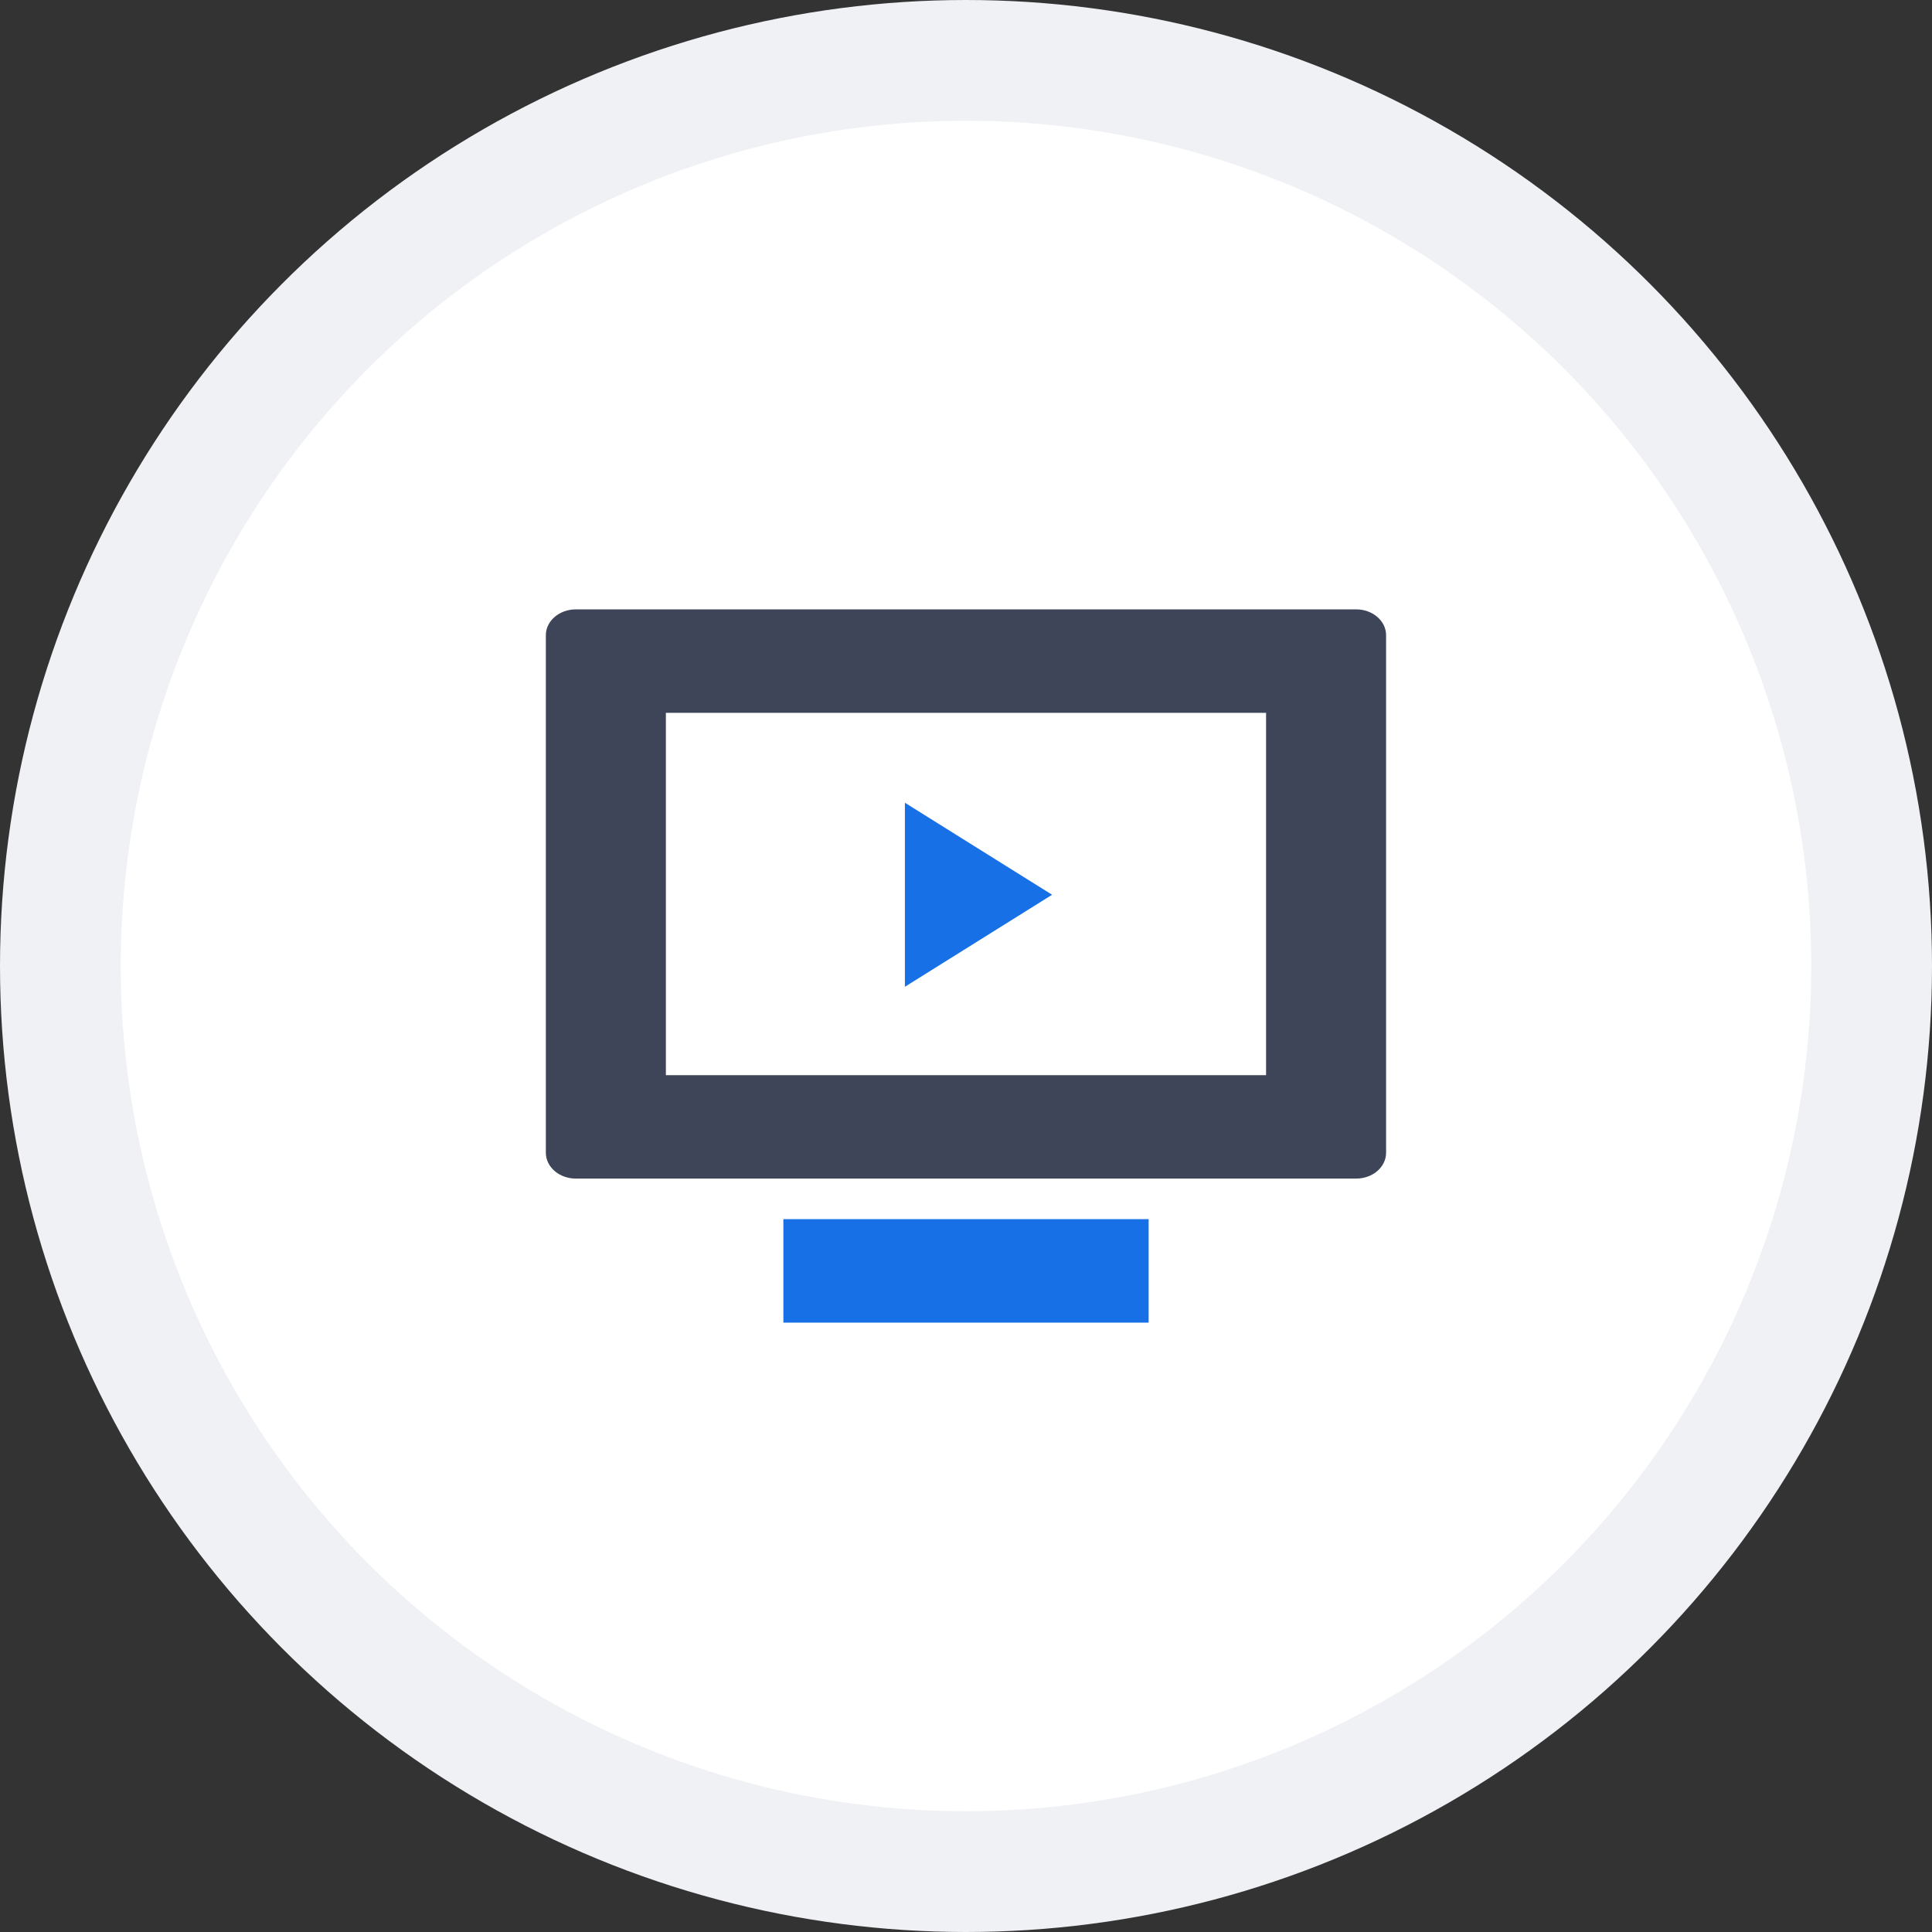 <?xml version="1.0" encoding="UTF-8"?>
<svg width="32px" height="32px" viewBox="0 0 32 32" version="1.1" xmlns="http://www.w3.org/2000/svg" xmlns:xlink="http://www.w3.org/1999/xlink">
    <rect x="0" y="0" width="32" height="32" fill="#333333" stroke="none"/>
    <title>多媒体</title>
    <g id="多媒体" stroke="none" stroke-width="1" fill="none" fill-rule="evenodd">
        <circle id="椭圆形" stroke="#F0F1F5" stroke-width="2" fill="#FFFFFF" fill-rule="nonzero" cx="16" cy="16" r="15"></circle>
        <g id="编组" transform="translate(9.041, 10.093)" fill-rule="nonzero">
            <path d="M13.421,0 C13.695,0 13.917,0.192 13.917,0.428 L13.917,9 C13.917,9.237 13.695,9.428 13.421,9.428 L0.496,9.428 C0.222,9.428 0,9.236 0,9 L0,0.428 C0,0.192 0.223,0 0.497,0 L13.421,0 L13.421,0 Z M11.929,1.714 L1.988,1.714 L1.988,7.715 L11.929,7.715 L11.929,1.714 Z" id="形状" fill="#3E4559"></path>
            <polygon id="路径" fill="#1770E6" points="3.934 10.1 9.984 10.1 9.984 11.814 3.934 11.814"></polygon>
        </g>
        <polygon id="路径" fill="#1770E6" fill-rule="nonzero" transform="translate(16.207, 14.82) scale(-1, 1) translate(-16.207, -14.82) " points="14.988 14.82 17.426 16.344 17.426 13.296"></polygon>
    </g>
</svg>